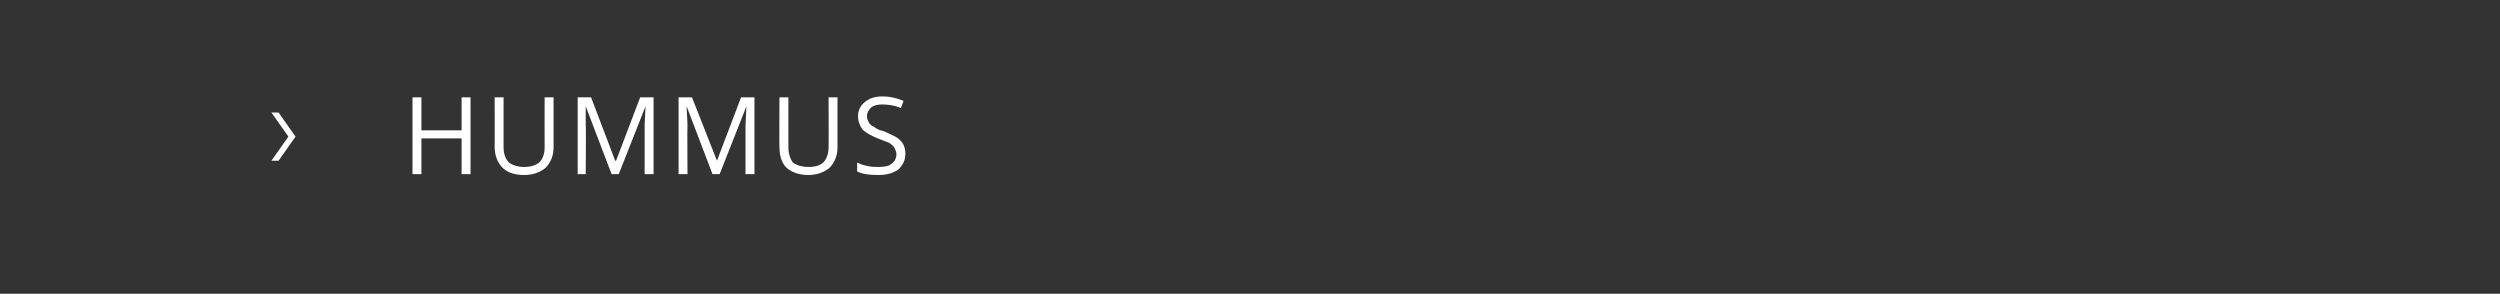 <svg xmlns="http://www.w3.org/2000/svg" width="280" height="32.9" viewBox="0 -1 280 32.9" xmlns:v="https://vecta.io/nano"><rect x="0" y="-1" width="280" height="32.9" fill="#333333" stroke="none"/><path d="M31.2 11.6l1.9 2.7-1.9 2.7h-.8l1.9-2.7-1.9-2.7h.8zm21.5 6.9h-1v-4h-4.5v4h-1V9.9h1v3.7h4.5V9.9h1v8.6zM62 9.9v5.6c0 .9-.3 1.7-.9 2.3-.6.5-1.4.8-2.4.8-1.1 0-1.9-.3-2.4-.8-.6-.6-.9-1.4-.9-2.4.02.04 0-5.5 0-5.5h1v5.6c0 .7.2 1.3.6 1.7.4.3 1 .5 1.7.5.8 0 1.3-.2 1.7-.5.4-.4.6-1 .6-1.7-.02-.01 0-5.6 0-5.6h1zm6.5 8.6l-2.9-7.6s-.03-.01 0 0V13c.05.03 0 5.5 0 5.5h-.9V9.9h1.5l2.7 7.1h.1l2.7-7.1h1.5v8.6h-1V13l.1-2.1-3 7.6h-.8zm11.3 0l-2.9-7.6s-.02-.01 0 0L77 13c-.04.03 0 5.5 0 5.5h-1V9.9h1.5l2.8 7.1L83 9.9h1.5v8.6h-1V13l.1-2.1-3 7.6h-.8zm14-8.6v5.6c0 .9-.3 1.7-.9 2.3-.6.5-1.4.8-2.4.8s-1.8-.3-2.4-.8c-.6-.6-.8-1.4-.8-2.4-.03.04 0-5.5 0-5.5h1v5.6c0 .7.2 1.3.5 1.7.4.3 1 .5 1.8.5.7 0 1.3-.2 1.6-.5.4-.4.6-1 .6-1.7.03-.01 0-5.6 0-5.6h1zm7.6 6.3c0 .8-.3 1.3-.8 1.8-.6.4-1.3.6-2.2.6-1.1 0-1.8-.1-2.4-.4v-1c.4.2.7.3 1.2.4.4.1.8.1 1.2.1.7 0 1.2-.1 1.5-.4.3-.2.5-.6.5-1 0-.3-.1-.5-.2-.7s-.3-.4-.6-.6l-1.3-.5c-.7-.3-1.3-.6-1.7-1-.3-.4-.5-.9-.5-1.5 0-.7.3-1.2.8-1.6s1.1-.6 1.9-.6c.9 0 1.7.2 2.4.5l-.3.8c-.7-.3-1.4-.4-2.1-.4-.5 0-.9.1-1.2.3-.3.3-.5.6-.5 1 0 .3.1.5.2.7s.3.4.6.5c.2.2.6.4 1.1.5.9.4 1.6.7 1.9 1.1.3.3.5.8.5 1.4z" fill="#fff"/></svg>